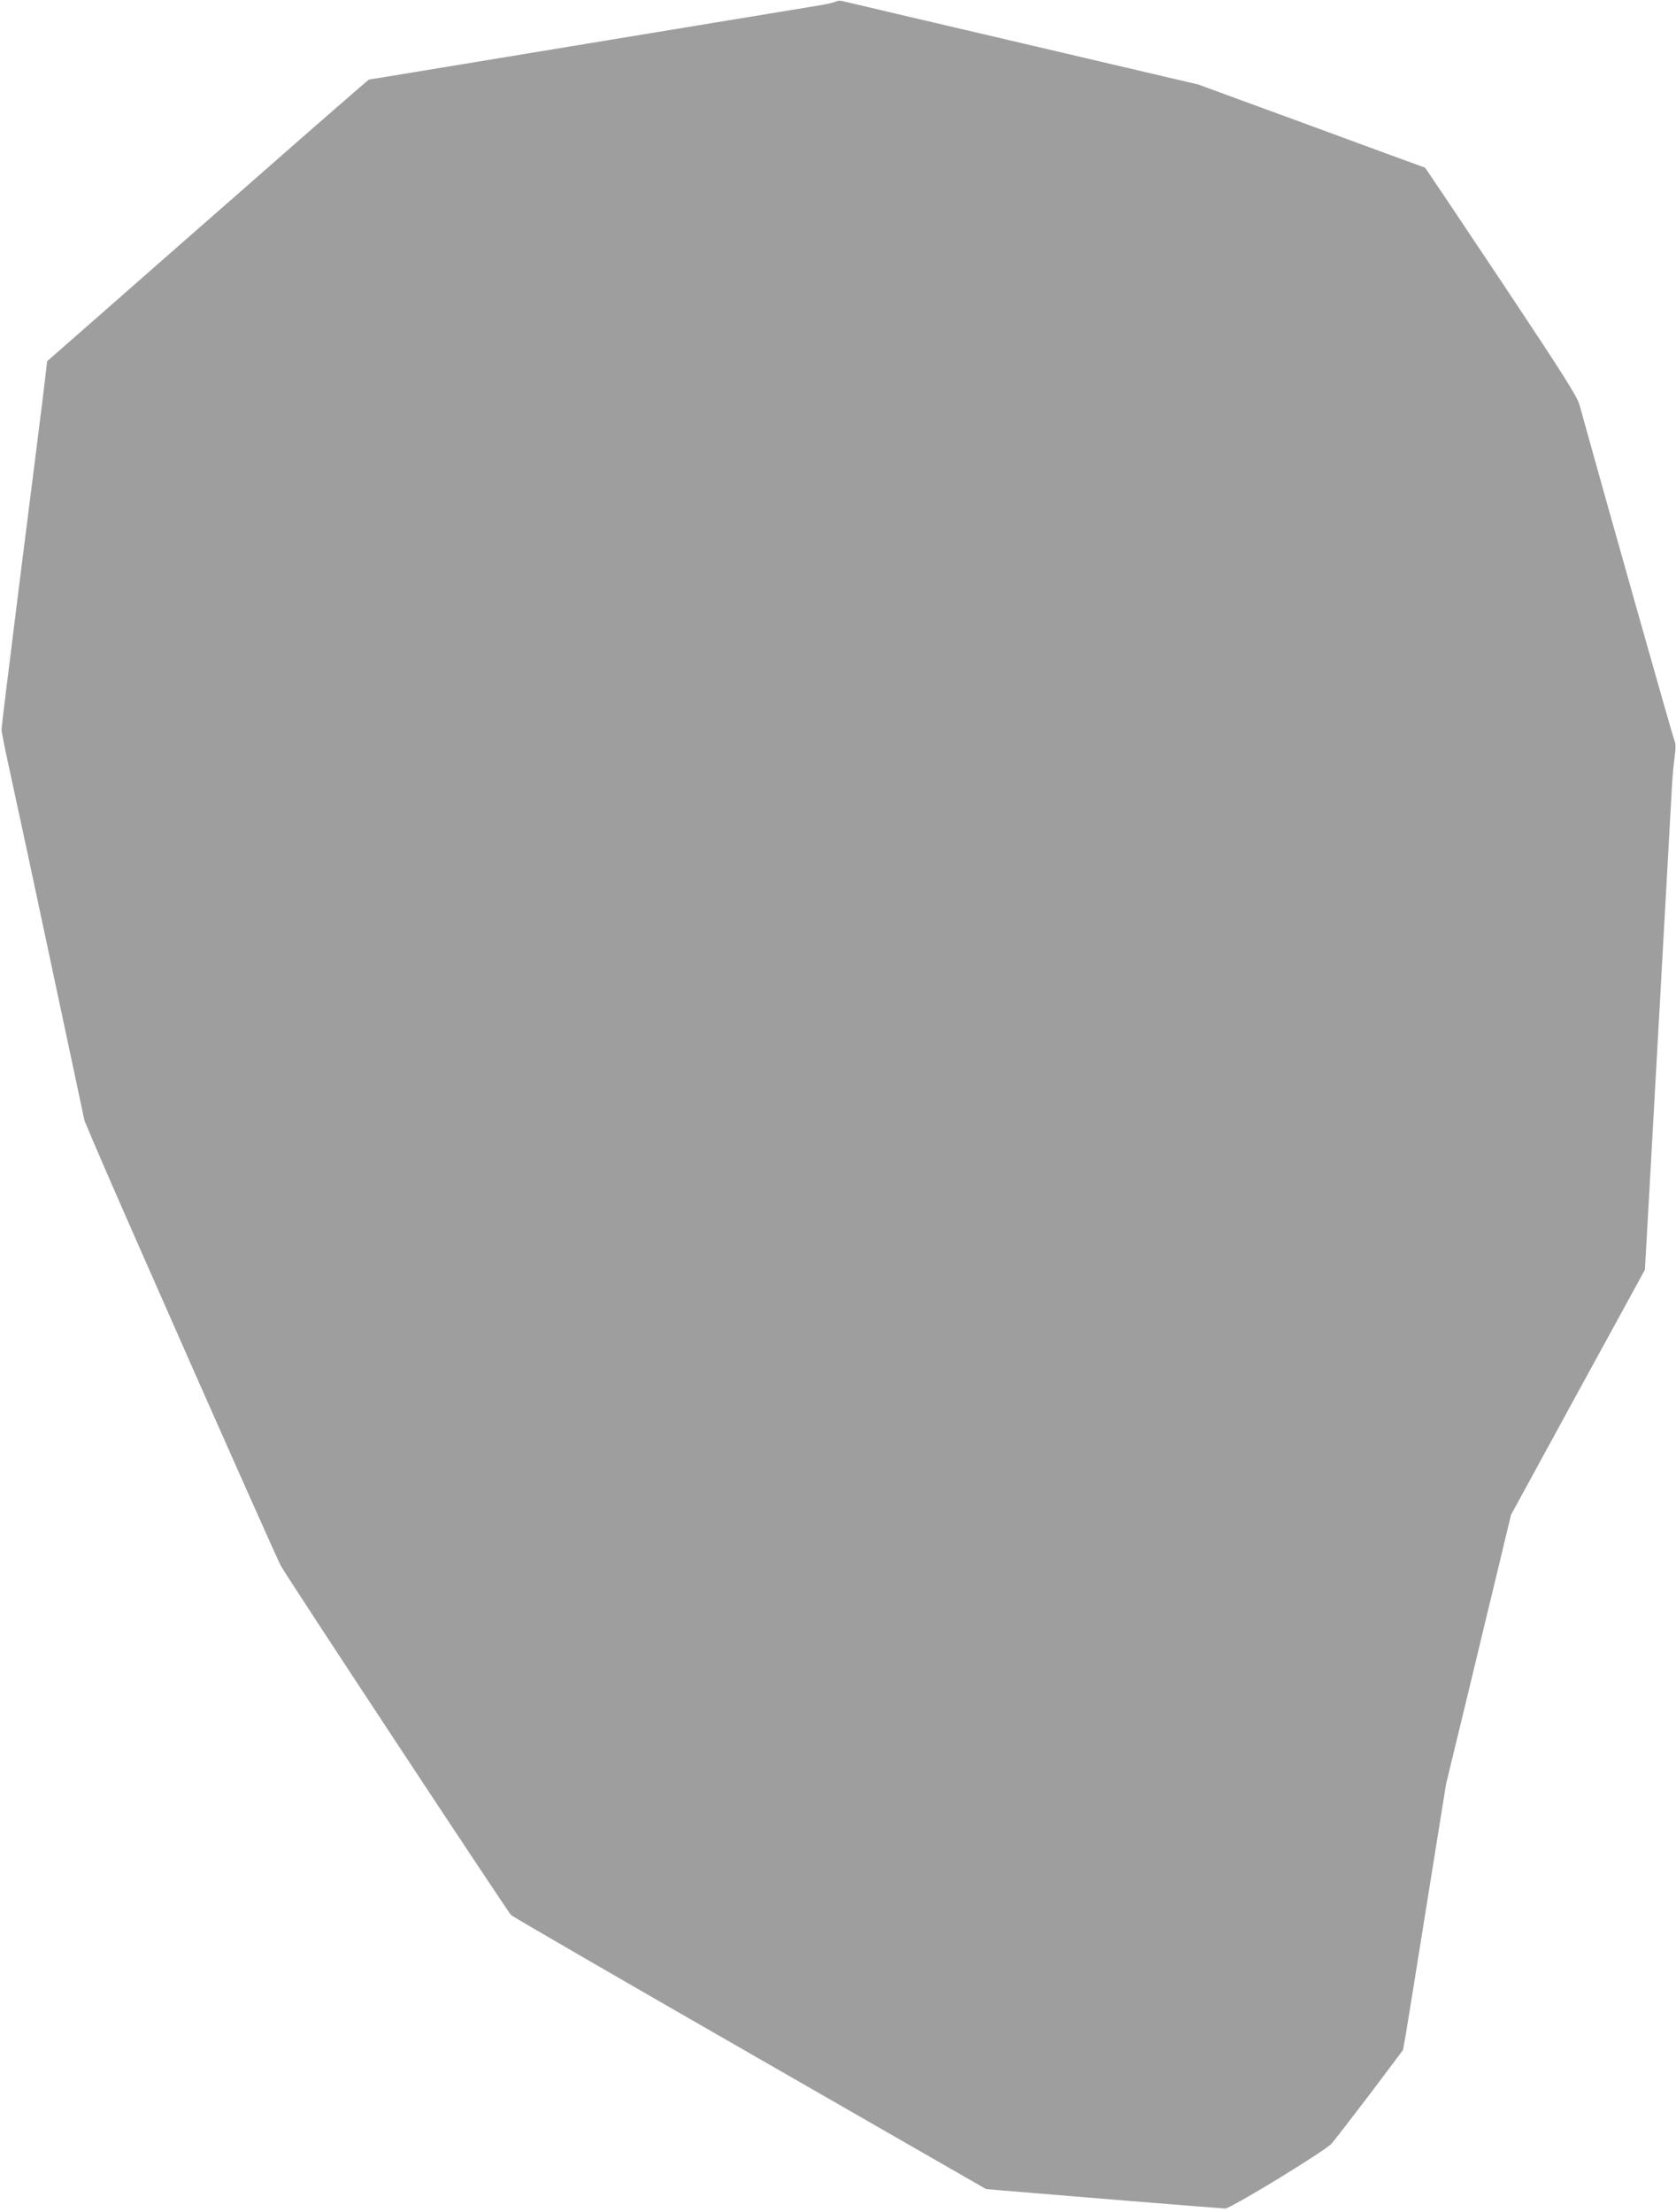 <?xml version="1.0" standalone="no"?>
<!DOCTYPE svg PUBLIC "-//W3C//DTD SVG 20010904//EN"
 "http://www.w3.org/TR/2001/REC-SVG-20010904/DTD/svg10.dtd">
<svg version="1.0" xmlns="http://www.w3.org/2000/svg"
 width="970pt" height="1280pt" viewBox="0 0 970 1280"
 preserveAspectRatio="xMidYMid meet">
<g transform="translate(0,1280) scale(0.1,-0.1)"
fill="#9e9e9e" stroke="none">
<path d="M4840 12792 c-8 -5 -46 -14 -85 -21 -162 -26 -2035 -336 -2312 -381
-166 -28 -304 -50 -307 -50 -3 0 -304 -262 -668 -582 -365 -320 -783 -686
-929 -815 l-266 -233 -27 -227 c-16 -126 -75 -599 -133 -1053 -57 -454 -104
-836 -104 -850 -1 -14 25 -140 56 -280 31 -140 139 -644 240 -1120 l184 -865
59 -140 c150 -353 1024 -2329 1077 -2435 27 -53 1309 -1997 1333 -2022 9 -9
632 -370 1383 -801 l1365 -784 75 -7 c246 -21 1290 -106 1310 -106 32 0 576
332 615 375 17 19 117 149 223 288 l191 254 15 84 c8 46 64 392 124 769 l110
685 126 520 c69 286 153 637 188 780 l62 259 387 709 388 709 20 352 c19 329
123 2207 136 2436 3 58 10 138 16 179 7 52 7 80 -1 95 -8 16 -402 1410 -549
1941 -13 50 -92 174 -454 718 -241 361 -439 657 -441 657 -1 0 -297 108 -657
241 l-655 240 -1020 239 c-561 131 -1029 241 -1040 244 -11 3 -27 2 -35 -2z"/>
</g>
</svg>
